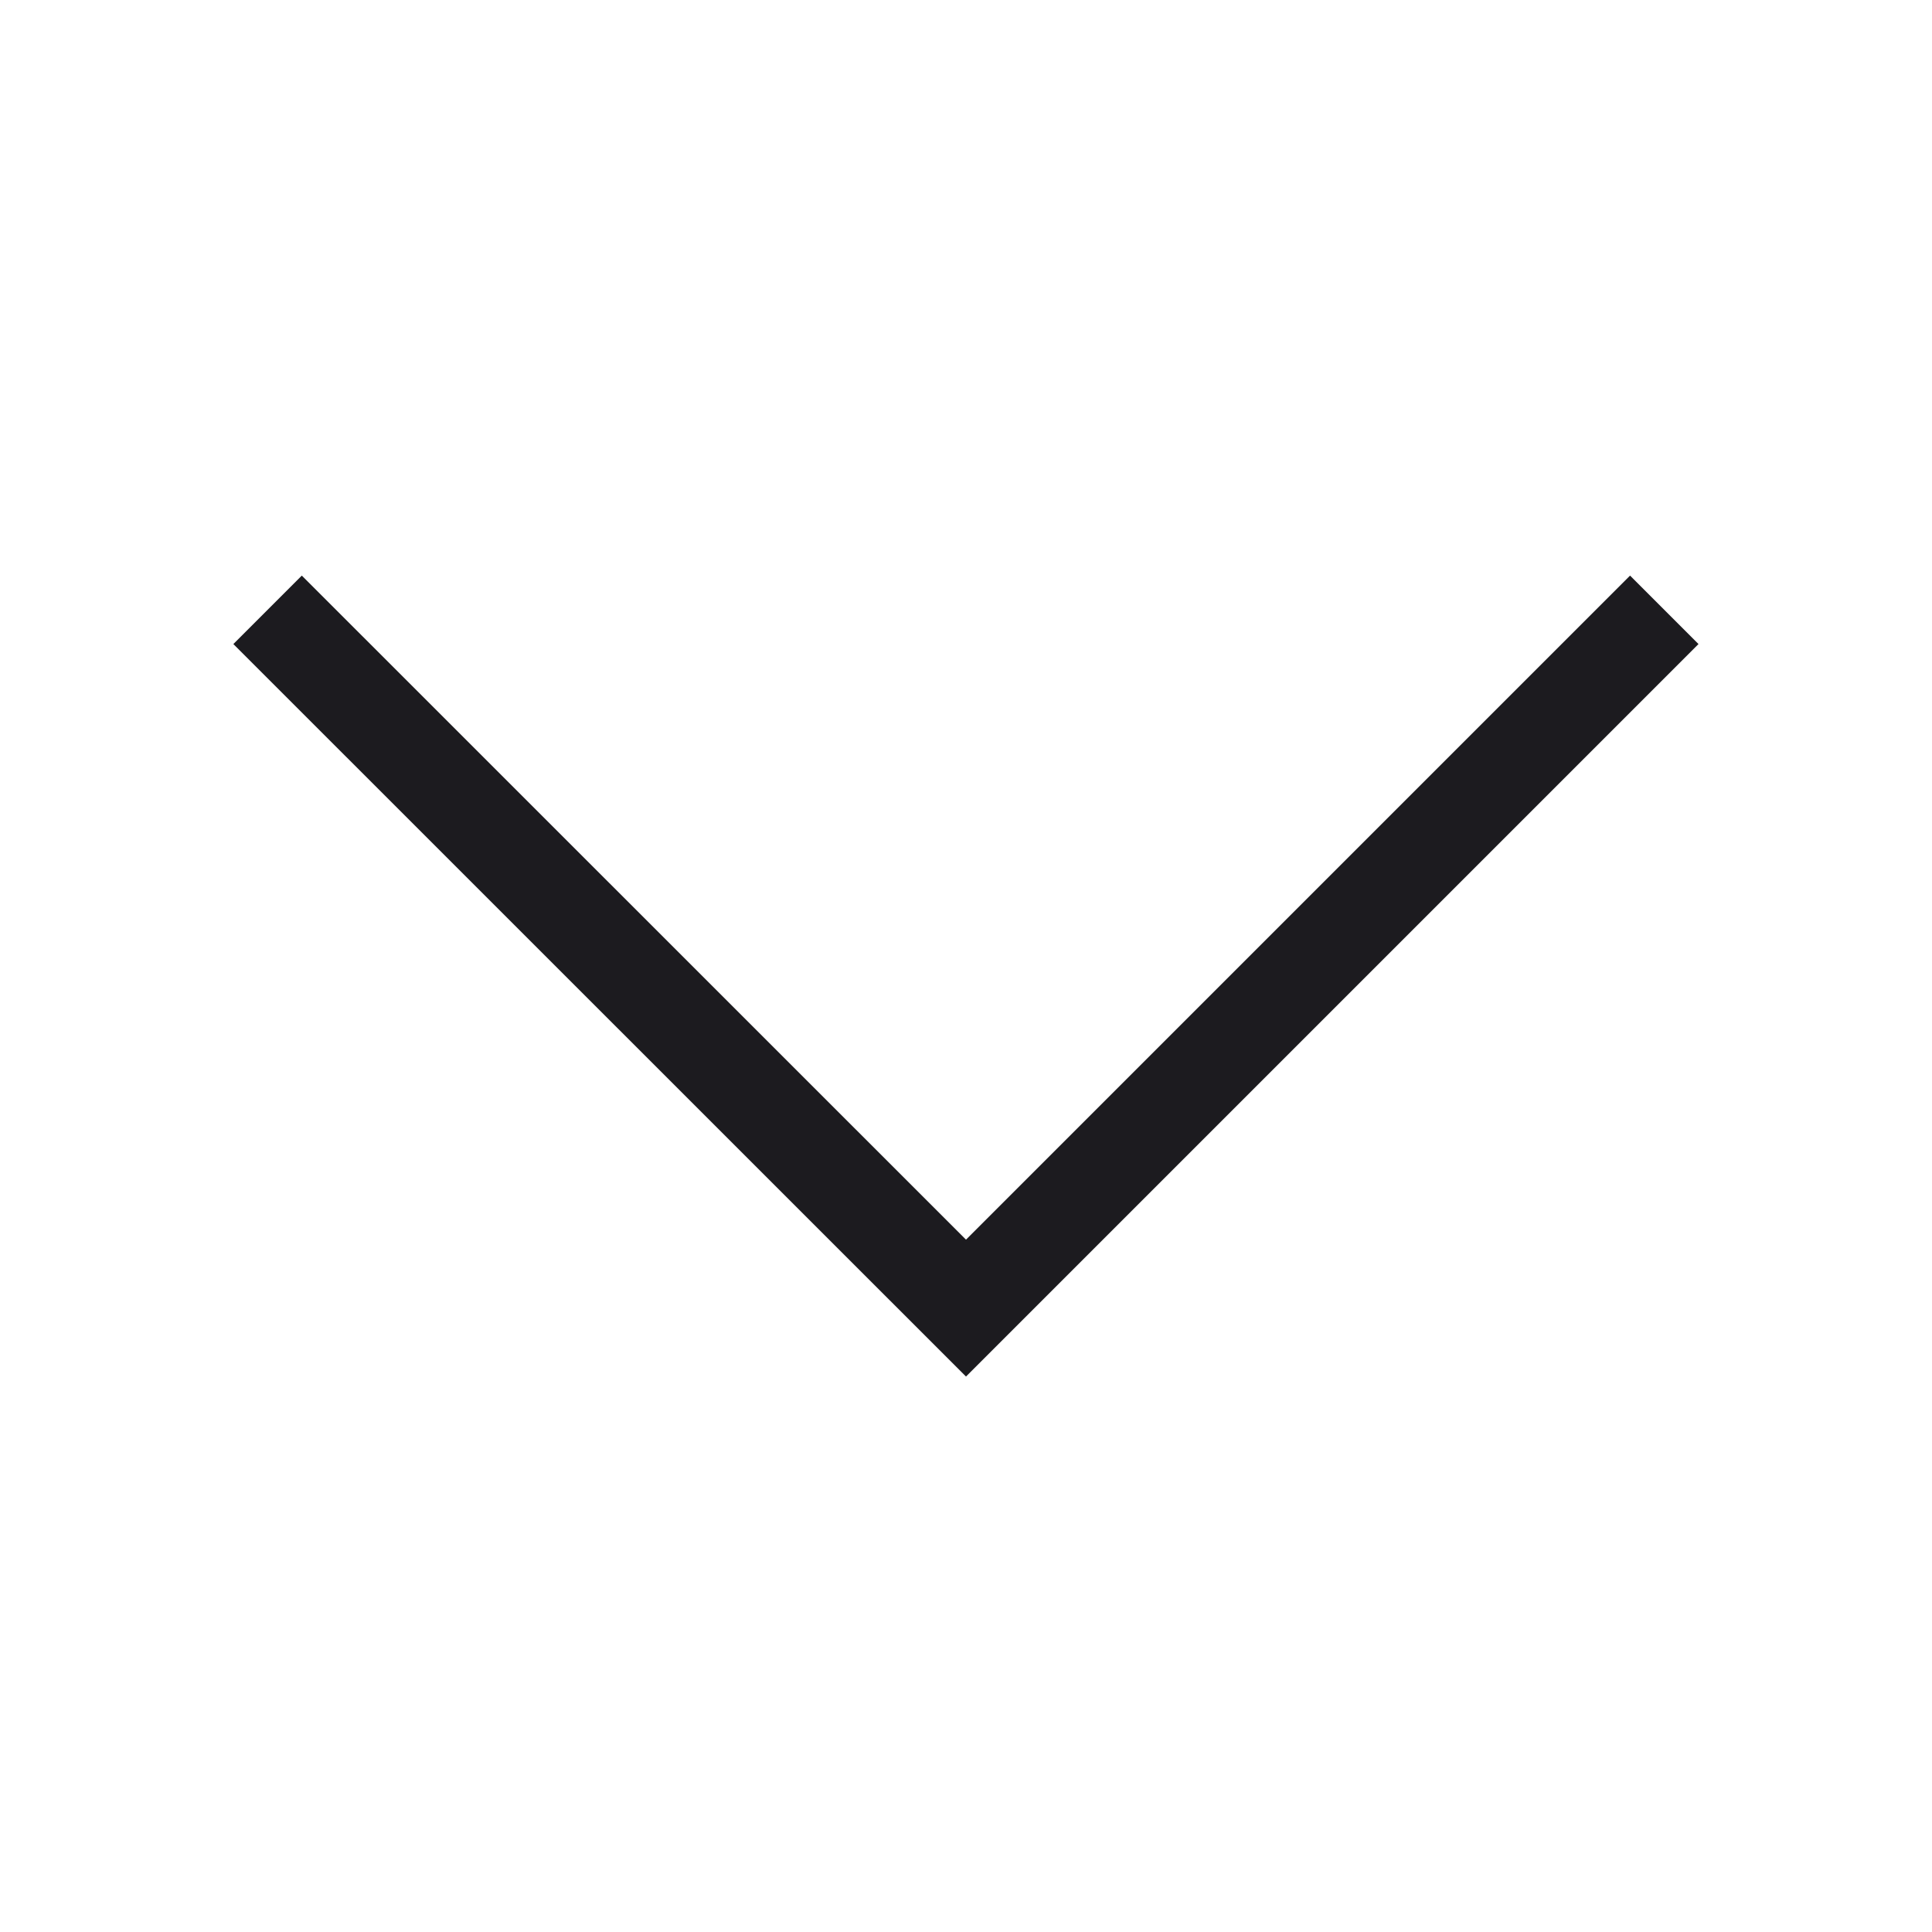 <svg width="14" height="14" viewBox="0 0 14 14" fill="none" xmlns="http://www.w3.org/2000/svg">
<mask id="mask0_8256_784" style="mask-type:alpha" maskUnits="userSpaceOnUse" x="0" y="0" width="14" height="14">
<rect width="14" height="14" transform="matrix(-4.37114e-08 1 1 4.37114e-08 6.11959e-07 0)" fill="#D9D9D9"/>
</mask>
<g mask="url(#mask0_8256_784)">
<path d="M12.308 4.667L11.812 4.171L7 8.983L2.187 4.171L1.691 4.667L7 9.975L12.308 4.667Z" fill="#1C1B1F"/>
</g>
</svg>
